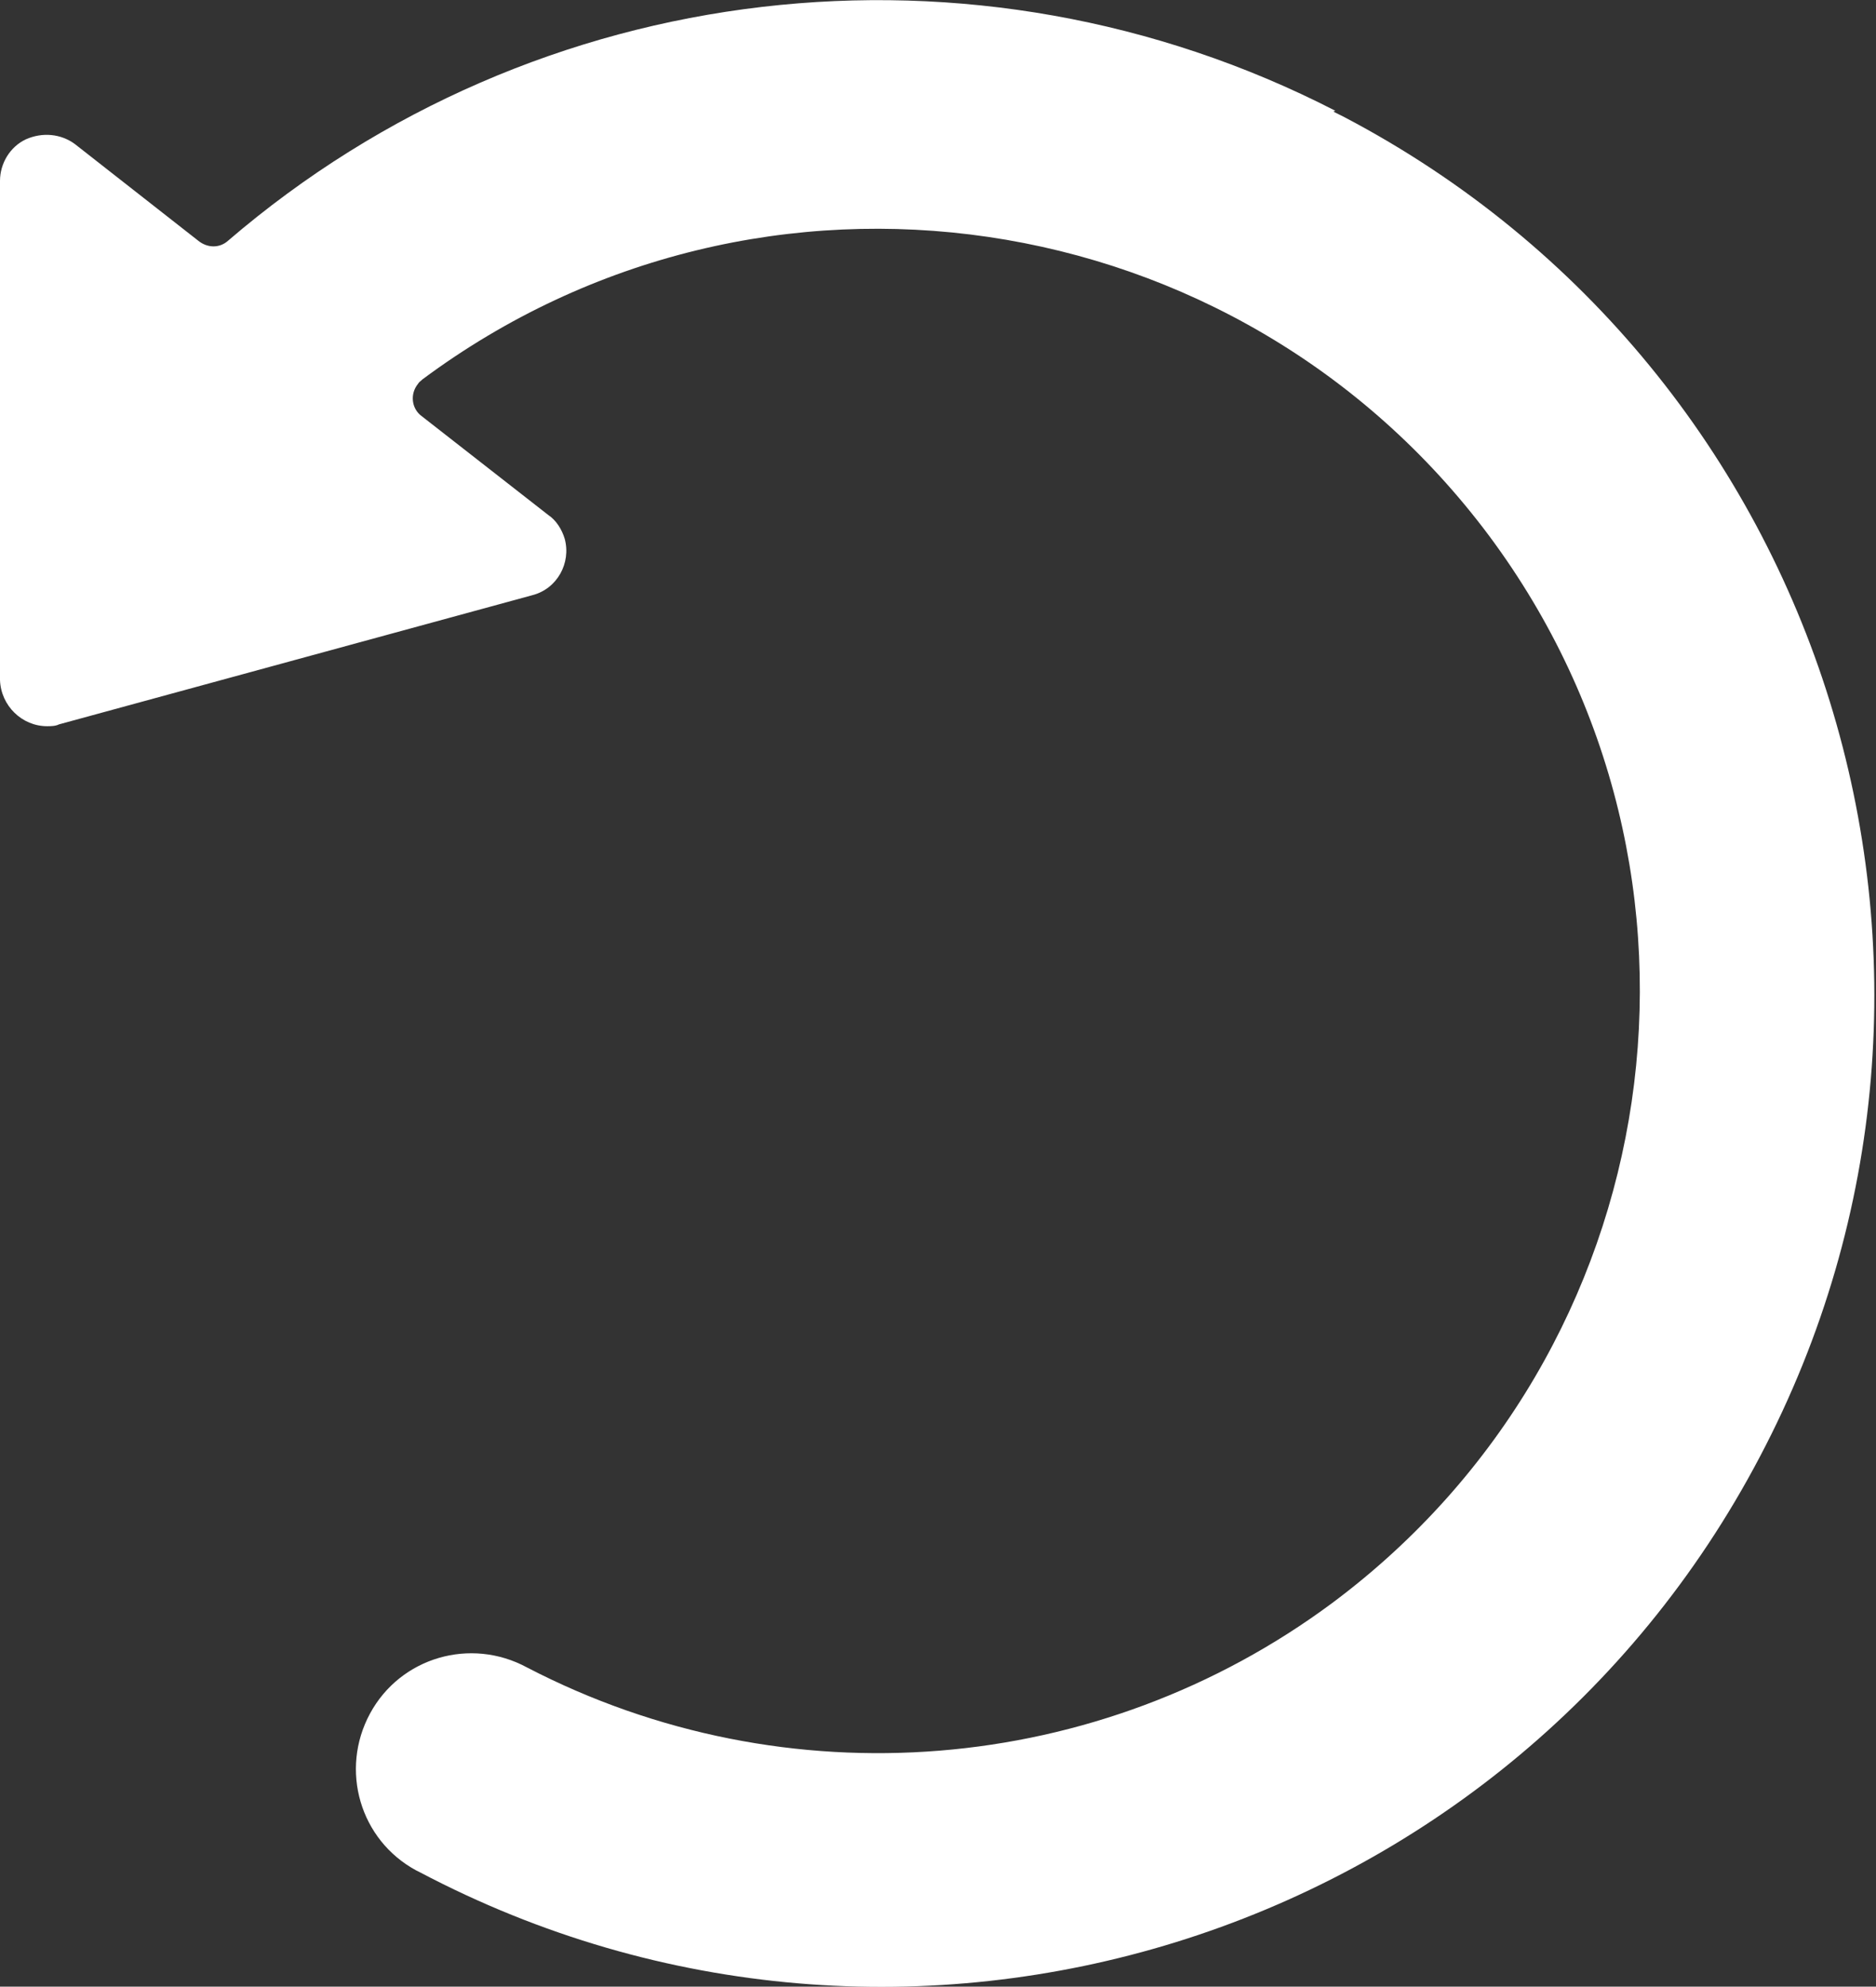 <?xml version="1.0" encoding="UTF-8"?><svg id="Capa_2" xmlns="http://www.w3.org/2000/svg" viewBox="0 0 20.33 21.53"><rect x="0" y="0" width="20.33" height="21.53" fill="#333333" stroke="none"/><defs><style>.cls-1{fill:#fff;}</style></defs><g id="Capa_1-2"><path class="cls-1" d="M14.47,1.2C10.56-.81,5.81-.26,2.47,2.61c-.09.08-.22.08-.32,0L.81,1.56c-.15-.11-.35-.13-.53-.05C.11,1.59,0,1.77,0,1.96v5.41c.01.28.24.5.51.5.04,0,.09,0,.13-.02l5.13-1.4c.27-.07.42-.35.35-.61-.03-.1-.09-.2-.18-.26l-1.37-1.07c-.11-.08-.13-.24-.04-.35.01-.02.03-.03.05-.05,3.66-2.72,8.83-1.96,11.56,1.7,2.72,3.66,1.96,8.83-1.7,11.56-2.53,1.88-5.92,2.16-8.73.7-.61-.33-1.37-.11-1.7.5-.33.61-.11,1.37.5,1.7h0l.04.02c5.25,2.77,11.76.75,14.52-4.5,2.77-5.25.75-11.76-4.5-14.52-.04-.02-.08-.04-.12-.06h0Z"/></g></svg>